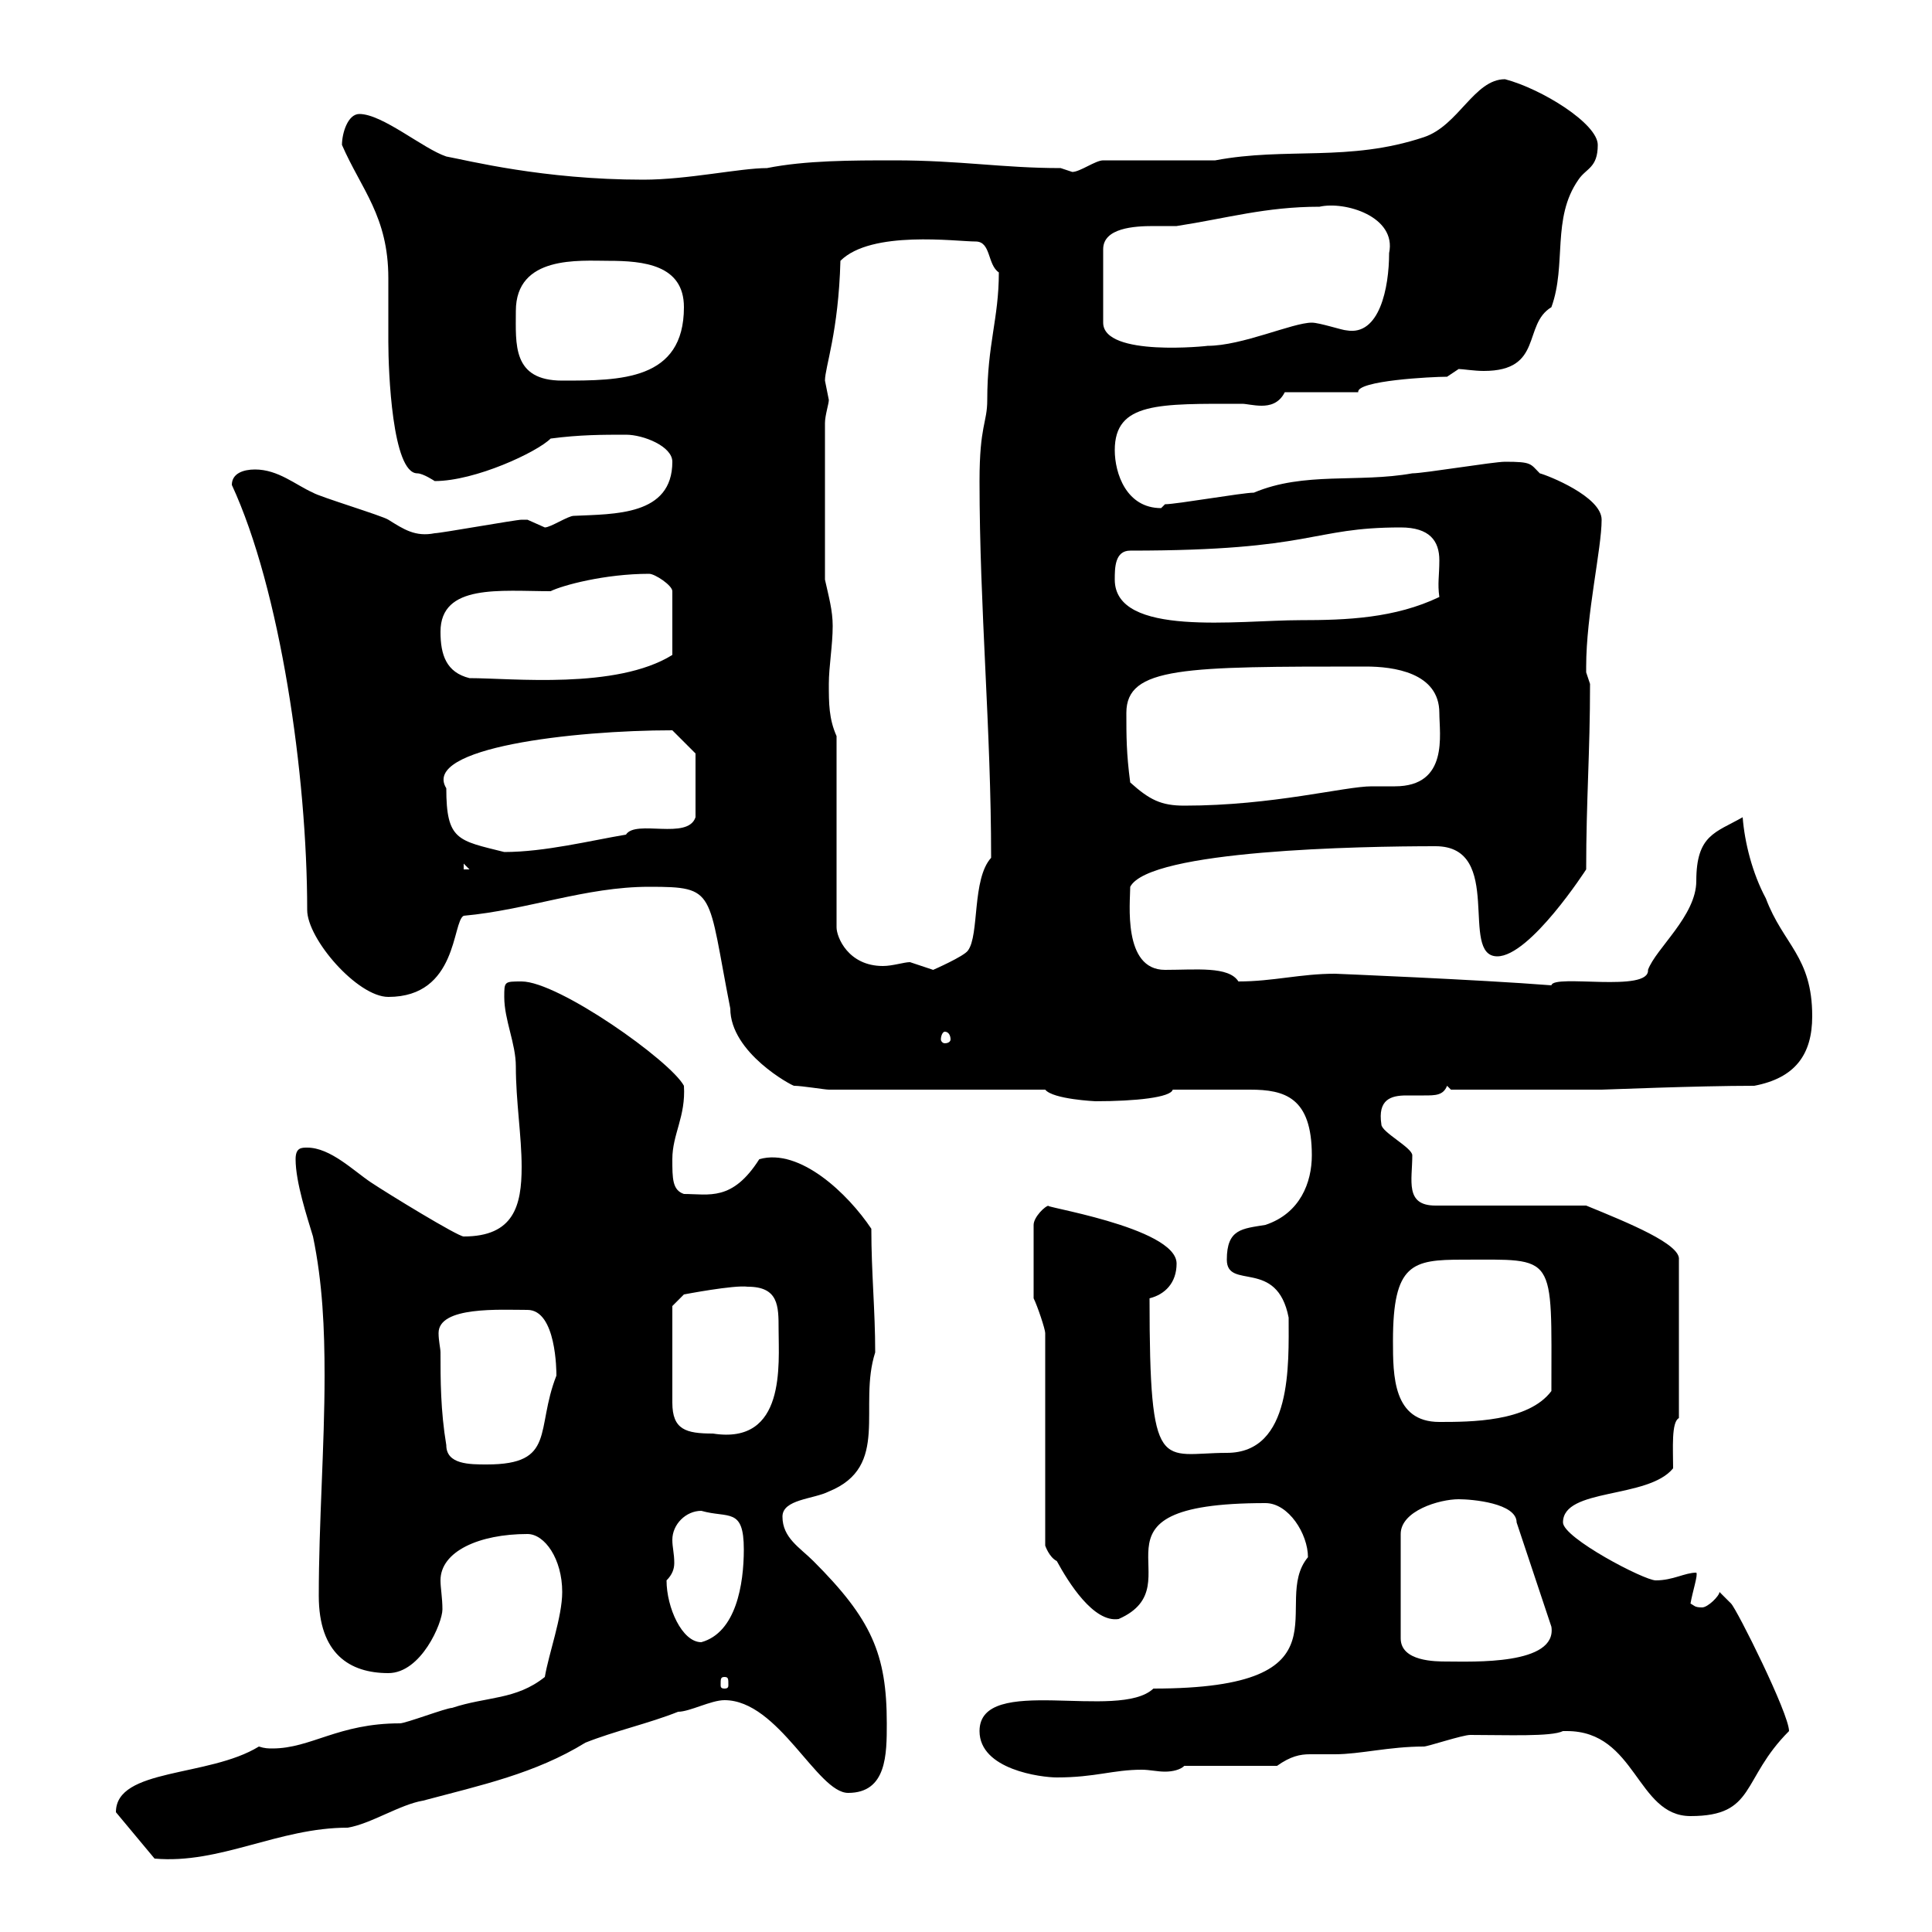<svg xmlns="http://www.w3.org/2000/svg" xmlns:xlink="http://www.w3.org/1999/xlink" width="300" height="300"><path d="M18 281.40C18 281.40 18 281.40 18 281.40L24 288.60C34.20 289.50 43.20 283.80 54 283.80C57.60 283.20 62.10 280.20 65.70 279.60C74.70 277.20 83.10 275.40 90.90 270.60C95.40 268.80 100.80 267.60 105.30 265.80C107.10 265.80 110.40 264 112.50 264C120.90 264 126.90 278.40 131.70 278.40C137.70 278.40 137.70 272.40 137.70 267.60C137.70 256.80 135.30 251.40 126.30 242.40C124.20 240.30 121.50 238.80 121.50 235.50C121.50 232.80 126.30 232.80 128.70 231.60C138.30 227.70 133.20 218.40 135.90 210C135.90 203.40 135.30 197.70 135.30 190.80C131.70 185.40 124.20 178.20 117.90 180C113.70 186.60 110.10 185.40 106.20 185.40C104.40 184.80 104.40 183 104.40 180C104.40 176.10 106.50 173.40 106.20 168.60C104.10 164.70 86.70 152.40 81 152.40C78.30 152.40 78.30 152.40 78.30 154.80C78.30 158.40 80.10 162 80.10 165.60C80.10 171 81 176.40 81 181.20C81 187.20 79.80 192 72 192C71.10 192 60.30 185.40 57.60 183.60C54.90 181.80 51.30 178.20 47.70 178.20C46.80 178.20 45.90 178.20 45.90 180C45.90 183.60 47.70 189 48.60 192C50.10 199.20 50.40 206.40 50.40 213.60C50.40 224.70 49.50 236.40 49.50 247.80C49.50 256.80 54.30 259.80 60.30 259.80C65.40 259.80 68.70 252 68.70 249.90C68.70 248.10 68.40 246.60 68.40 245.40C68.40 240.90 74.40 238.20 81.90 238.20C84.60 238.20 87.30 242.10 87.30 247.20C87.30 251.10 85.20 256.80 84.60 260.40C80.10 264 75.60 263.40 70.20 265.20C69.30 265.20 63 267.60 62.10 267.60C52.50 267.60 48.30 271.50 42.30 271.50C41.70 271.50 41.10 271.50 40.20 271.20C32.40 276 18 274.50 18 281.40ZM243.30 268.80C254.10 268.80 254.10 282 262.50 282C272.70 282 270.30 276.30 277.80 268.80C277.80 266.10 269.70 249.90 268.80 249L267 247.20C267 247.80 265.20 249.60 264.30 249.60C263.10 249.60 263.10 249.30 262.50 249C262.80 247.20 263.70 244.50 263.40 244.20C261.60 244.20 259.80 245.40 257.10 245.40C255.30 245.40 242.70 238.80 242.70 236.40C242.70 231 255.90 232.80 259.80 228C259.80 225 259.50 220.80 260.70 220.20L260.70 195.60C261 193.20 252.90 189.90 246.30 187.20L222.90 187.20C218.10 187.20 219.30 183.30 219.30 179.40C219.30 178.20 214.50 175.80 214.50 174.60C213.90 170.70 216 170.10 218.40 170.10C219.60 170.10 220.20 170.10 221.10 170.10C222.90 170.10 224.10 170.10 224.70 168.60L225.30 169.20L248.70 169.20C249.30 169.20 263.40 168.60 272.40 168.60C278.70 167.40 281.40 163.80 281.40 157.80C281.40 148.50 276.90 146.70 274.20 139.50C272.10 135.60 270.90 130.80 270.60 126.90C266.40 129.30 263.40 129.60 263.40 136.80C263.40 142.20 257.10 147.30 255.90 150.60C256.20 154.20 241.20 151.20 240.90 153C229.50 152.10 207.30 151.20 207.30 151.20C201.90 151.20 197.70 152.40 192.30 152.40C190.80 150 185.70 150.60 180.90 150.60C174.30 150.60 175.50 140.10 175.50 137.70C178.50 132 211.20 131.40 222.90 131.40C233.70 131.40 226.50 148.50 232.50 148.50C237.60 148.50 246.30 135 246.30 135C246.30 124.20 246.90 117 246.90 106.20C246.90 106.20 246.30 104.40 246.30 104.40C246.30 103.50 246.30 103.50 246.30 103.50C246.30 95.40 248.70 85.20 248.70 80.70C248.70 77.10 240.30 73.80 239.10 73.50C237.60 72 237.90 71.70 233.70 71.70C231.90 71.70 221.10 73.50 219.30 73.50C210.90 75 202.50 73.20 194.70 76.50C192.90 76.50 182.70 78.30 180.90 78.30C180.90 78.30 180.30 78.90 180.30 78.90C174.90 78.90 173.10 73.50 173.10 69.90C173.10 62.40 180 62.70 192.90 62.70C193.50 62.70 194.70 63 195.90 63C197.10 63 198.60 62.70 199.50 60.90L210.90 60.90C210.60 59.10 222.30 58.50 224.70 58.50C224.70 58.50 226.50 57.30 226.50 57.30C227.10 57.30 228.90 57.60 230.40 57.60C239.70 57.60 236.40 50.40 240.90 47.70C243.30 41.10 240.90 33.90 245.10 27.90C246.30 26.10 248.10 26.10 248.10 22.50C248.10 19.20 239.40 13.80 233.70 12.30C228.90 12.30 226.50 19.50 221.10 21.30C209.40 25.20 199.80 22.80 188.70 24.90C185.70 24.90 173.70 24.90 171.30 24.90C170.10 24.90 167.70 26.70 166.50 26.70C166.50 26.70 164.70 26.10 164.70 26.10C155.70 26.10 149.10 24.90 138.90 24.90C132.30 24.90 125.10 24.90 119.10 26.10C114.90 26.10 106.80 27.90 99.90 27.90C84.30 27.90 72.60 24.90 69.30 24.30C65.70 23.10 59.40 17.70 55.80 17.70C54 17.70 53.10 20.70 53.10 22.50C56.10 29.40 60.30 33.60 60.30 43.20C60.30 46.50 60.30 49.80 60.30 53.10C60.30 57.60 60.90 73.50 64.80 73.50C65.70 73.50 67.50 74.70 67.50 74.70C73.80 74.70 83.40 70.20 85.50 68.10C90 67.50 93.60 67.50 97.20 67.50C99.90 67.50 104.40 69.30 104.40 71.70C104.40 80.10 95.40 79.80 89.10 80.10C88.20 80.10 85.50 81.90 84.60 81.90C84.60 81.90 81.90 80.70 81.90 80.70C81 80.70 81 80.70 81 80.70C80.10 80.70 68.40 82.80 67.50 82.80C64.50 83.40 62.70 82.20 60.30 80.70C59.40 80.10 49.50 77.10 48.60 76.50C45.90 75.30 43.20 72.90 39.60 72.90C37.80 72.90 36 73.50 36 75.30C43.50 91.50 47.70 120.30 47.70 141.30C47.70 145.80 55.50 154.80 60.30 154.80C71.10 154.80 70.20 143.10 72 142.20C81.90 141.30 90.90 137.70 100.80 137.70C111.30 137.70 109.80 138.30 113.40 156.60C113.40 163.50 123 168.60 123.30 168.60C124.50 168.60 128.10 169.20 128.70 169.20L162.30 169.20C163.50 170.70 170.10 171 170.10 171C176.40 171 181.80 170.40 182.10 169.20C186 169.20 190.50 169.20 194.10 169.20C199.50 169.20 203.70 170.40 203.70 179.40C203.70 183.60 201.90 188.40 196.50 190.20C192.90 190.80 190.50 190.80 190.50 195.60C190.50 200.40 198.30 195.30 200.10 204.60C200.10 211.80 200.70 225.60 190.50 225.60C180.30 225.60 178.50 229.50 178.50 201.60C180.90 201 182.70 199.20 182.70 196.20C182.70 190.50 160.50 187.20 162.90 187.20C162.30 187.20 160.50 189 160.50 190.20L160.50 201.60C161.10 202.80 162.30 206.40 162.30 207L162.30 240C162.30 240 162.90 241.80 164.10 242.40C165.90 245.70 169.80 252 173.70 251.40C186 246 166.20 233.40 196.50 233.40C200.10 233.40 203.10 238.20 203.10 241.80C197.10 249 210.60 262.20 179.10 262.20C173.70 267.30 152.10 259.80 152.10 268.80C152.10 274.80 161.70 276 164.10 276C170.10 276 172.80 274.80 177.30 274.80C178.50 274.80 179.70 275.10 180.90 275.10C182.10 275.10 183.30 274.80 183.90 274.20L198.30 274.20C200.40 272.70 201.90 272.40 203.40 272.40C204.30 272.40 205.80 272.40 207.30 272.40C211.20 272.40 215.70 271.20 221.10 271.20C221.70 271.20 227.10 269.40 228.30 269.40C234 269.40 240.90 269.70 242.70 268.80C242.70 268.80 243.30 268.80 243.30 268.80ZM112.50 260.40C113.10 260.40 113.10 260.70 113.10 261.60C113.10 261.90 113.10 262.20 112.50 262.20C111.90 262.20 111.90 261.90 111.90 261.60C111.90 260.70 111.90 260.40 112.50 260.40ZM226.50 232.80C228.60 232.80 235.50 233.40 235.50 236.40L240.90 252.60C241.80 258.60 228.60 258 224.70 258C222.90 258 217.50 258 217.50 254.40L217.50 238.20C217.50 234.60 223.50 232.80 226.50 232.80ZM103.50 245.40C104.40 244.50 104.70 243.60 104.70 242.70C104.70 241.20 104.40 240.30 104.40 239.10C104.40 236.70 106.50 234.60 108.90 234.60C113.10 235.80 115.50 234 115.50 240.60C115.50 246 114.30 253.50 108.90 255C105.90 255 103.50 249.60 103.50 245.40ZM68.40 210C68.40 209.40 68.10 208.20 68.10 207C68.10 202.80 77.70 203.40 81.90 203.40C86.40 203.40 86.40 213 86.40 213.60C83.10 222 86.40 227.40 75.60 227.40C72.90 227.40 69.30 227.40 69.30 224.40C68.40 219 68.40 214.20 68.40 210ZM104.40 202.80L106.20 201C106.20 201 114 199.50 116.10 199.80C120.90 199.80 120.90 202.80 120.90 206.40C120.90 211.80 122.10 224.40 110.70 222.60C106.50 222.60 104.40 222 104.40 217.80ZM216.30 208.20C216.30 196.20 219.30 195.60 227.10 195.60C241.80 195.60 240.90 194.40 240.90 216C237.30 220.80 228.30 220.80 223.50 220.80C216.30 220.80 216.30 213.60 216.30 208.20ZM146.70 160.20C147.30 160.20 147.60 160.80 147.60 161.40C147.60 161.70 147.30 162 146.70 162C146.40 162 146.10 161.70 146.10 161.40C146.10 160.80 146.40 160.20 146.70 160.20ZM129.90 114.30C128.70 111.60 128.70 109.20 128.70 106.20C128.70 103.50 129.30 100.20 129.30 97.20C129.30 94.80 128.70 92.70 128.10 90L128.10 65.70C128.10 64.50 128.70 62.70 128.70 62.10C128.70 62.10 128.10 59.10 128.10 59.10C128.10 57 130.20 51.60 130.50 40.50C135.30 35.70 148.50 37.50 151.50 37.50C153.90 37.50 153.30 41.10 155.10 42.30C155.10 49.50 153.30 53.40 153.30 62.10C153.30 65.70 152.10 66 152.10 74.70C152.10 94.50 153.90 113.10 153.90 133.20C150.90 136.50 152.10 145.20 150.30 147.60C149.70 148.50 144.90 150.60 144.90 150.60C144.90 150.60 141.30 149.40 141.30 149.40C140.40 149.40 138.60 150 137.10 150C131.70 150 129.90 145.50 129.90 144ZM72 134.10L72.90 135L72 135ZM69.30 122.40C65.40 116.10 89.10 113.40 104.40 113.40C105.30 114.30 108 117 108 117L108 126.90C106.80 130.50 98.70 127.20 97.20 129.60C91.80 130.50 84.60 132.30 78.30 132.30C71.10 130.50 69.30 130.50 69.30 122.40ZM175.50 121.50C174.90 117 174.90 114.30 174.90 110.70C174.90 103.50 183.90 103.50 212.10 103.50C216.30 103.50 223.50 104.40 223.50 110.70C223.50 114 225 122.10 216.60 122.10C215.10 122.10 214.50 122.10 213 122.10C208.80 122.10 197.70 125.10 183.90 125.10C180.30 125.10 178.50 124.20 175.50 121.50ZM68.40 98.10C68.40 90.60 77.70 91.80 85.50 91.80C87.30 90.90 93.90 89.10 100.80 89.10C101.70 89.10 104.40 90.90 104.40 91.80L104.40 101.70C95.70 107.10 79.50 105.30 72.90 105.30C69.30 104.40 68.40 101.70 68.40 98.10ZM173.10 90C173.10 88.20 173.10 85.50 175.50 85.50C204.30 85.50 203.40 81.90 217.50 81.90C222 81.90 223.50 84 223.50 87C223.50 89.40 223.20 90.60 223.50 92.70C216.60 96 209.10 96.30 201.90 96.30C192.30 96.30 173.10 99 173.10 90ZM80.10 48.30C80.10 39.60 90 40.50 94.50 40.50C99.90 40.50 106.20 41.10 106.20 47.70C106.20 59.10 96.30 59.10 87.30 59.10C79.50 59.10 80.10 53.40 80.10 48.30ZM204.90 32.10C208.80 31.20 216.90 33.60 215.70 39.30C215.70 44.70 214.20 52.20 209.10 51.30C208.50 51.30 204.90 50.10 203.70 50.10C200.70 50.10 192.90 53.70 187.50 53.70C187.80 53.70 171.30 55.50 171.30 50.10L171.30 38.70C171.30 35.40 176.10 35.10 179.10 35.10C180.90 35.10 182.10 35.10 182.70 35.10C190.50 33.90 196.50 32.10 204.90 32.10Z"/></svg>
